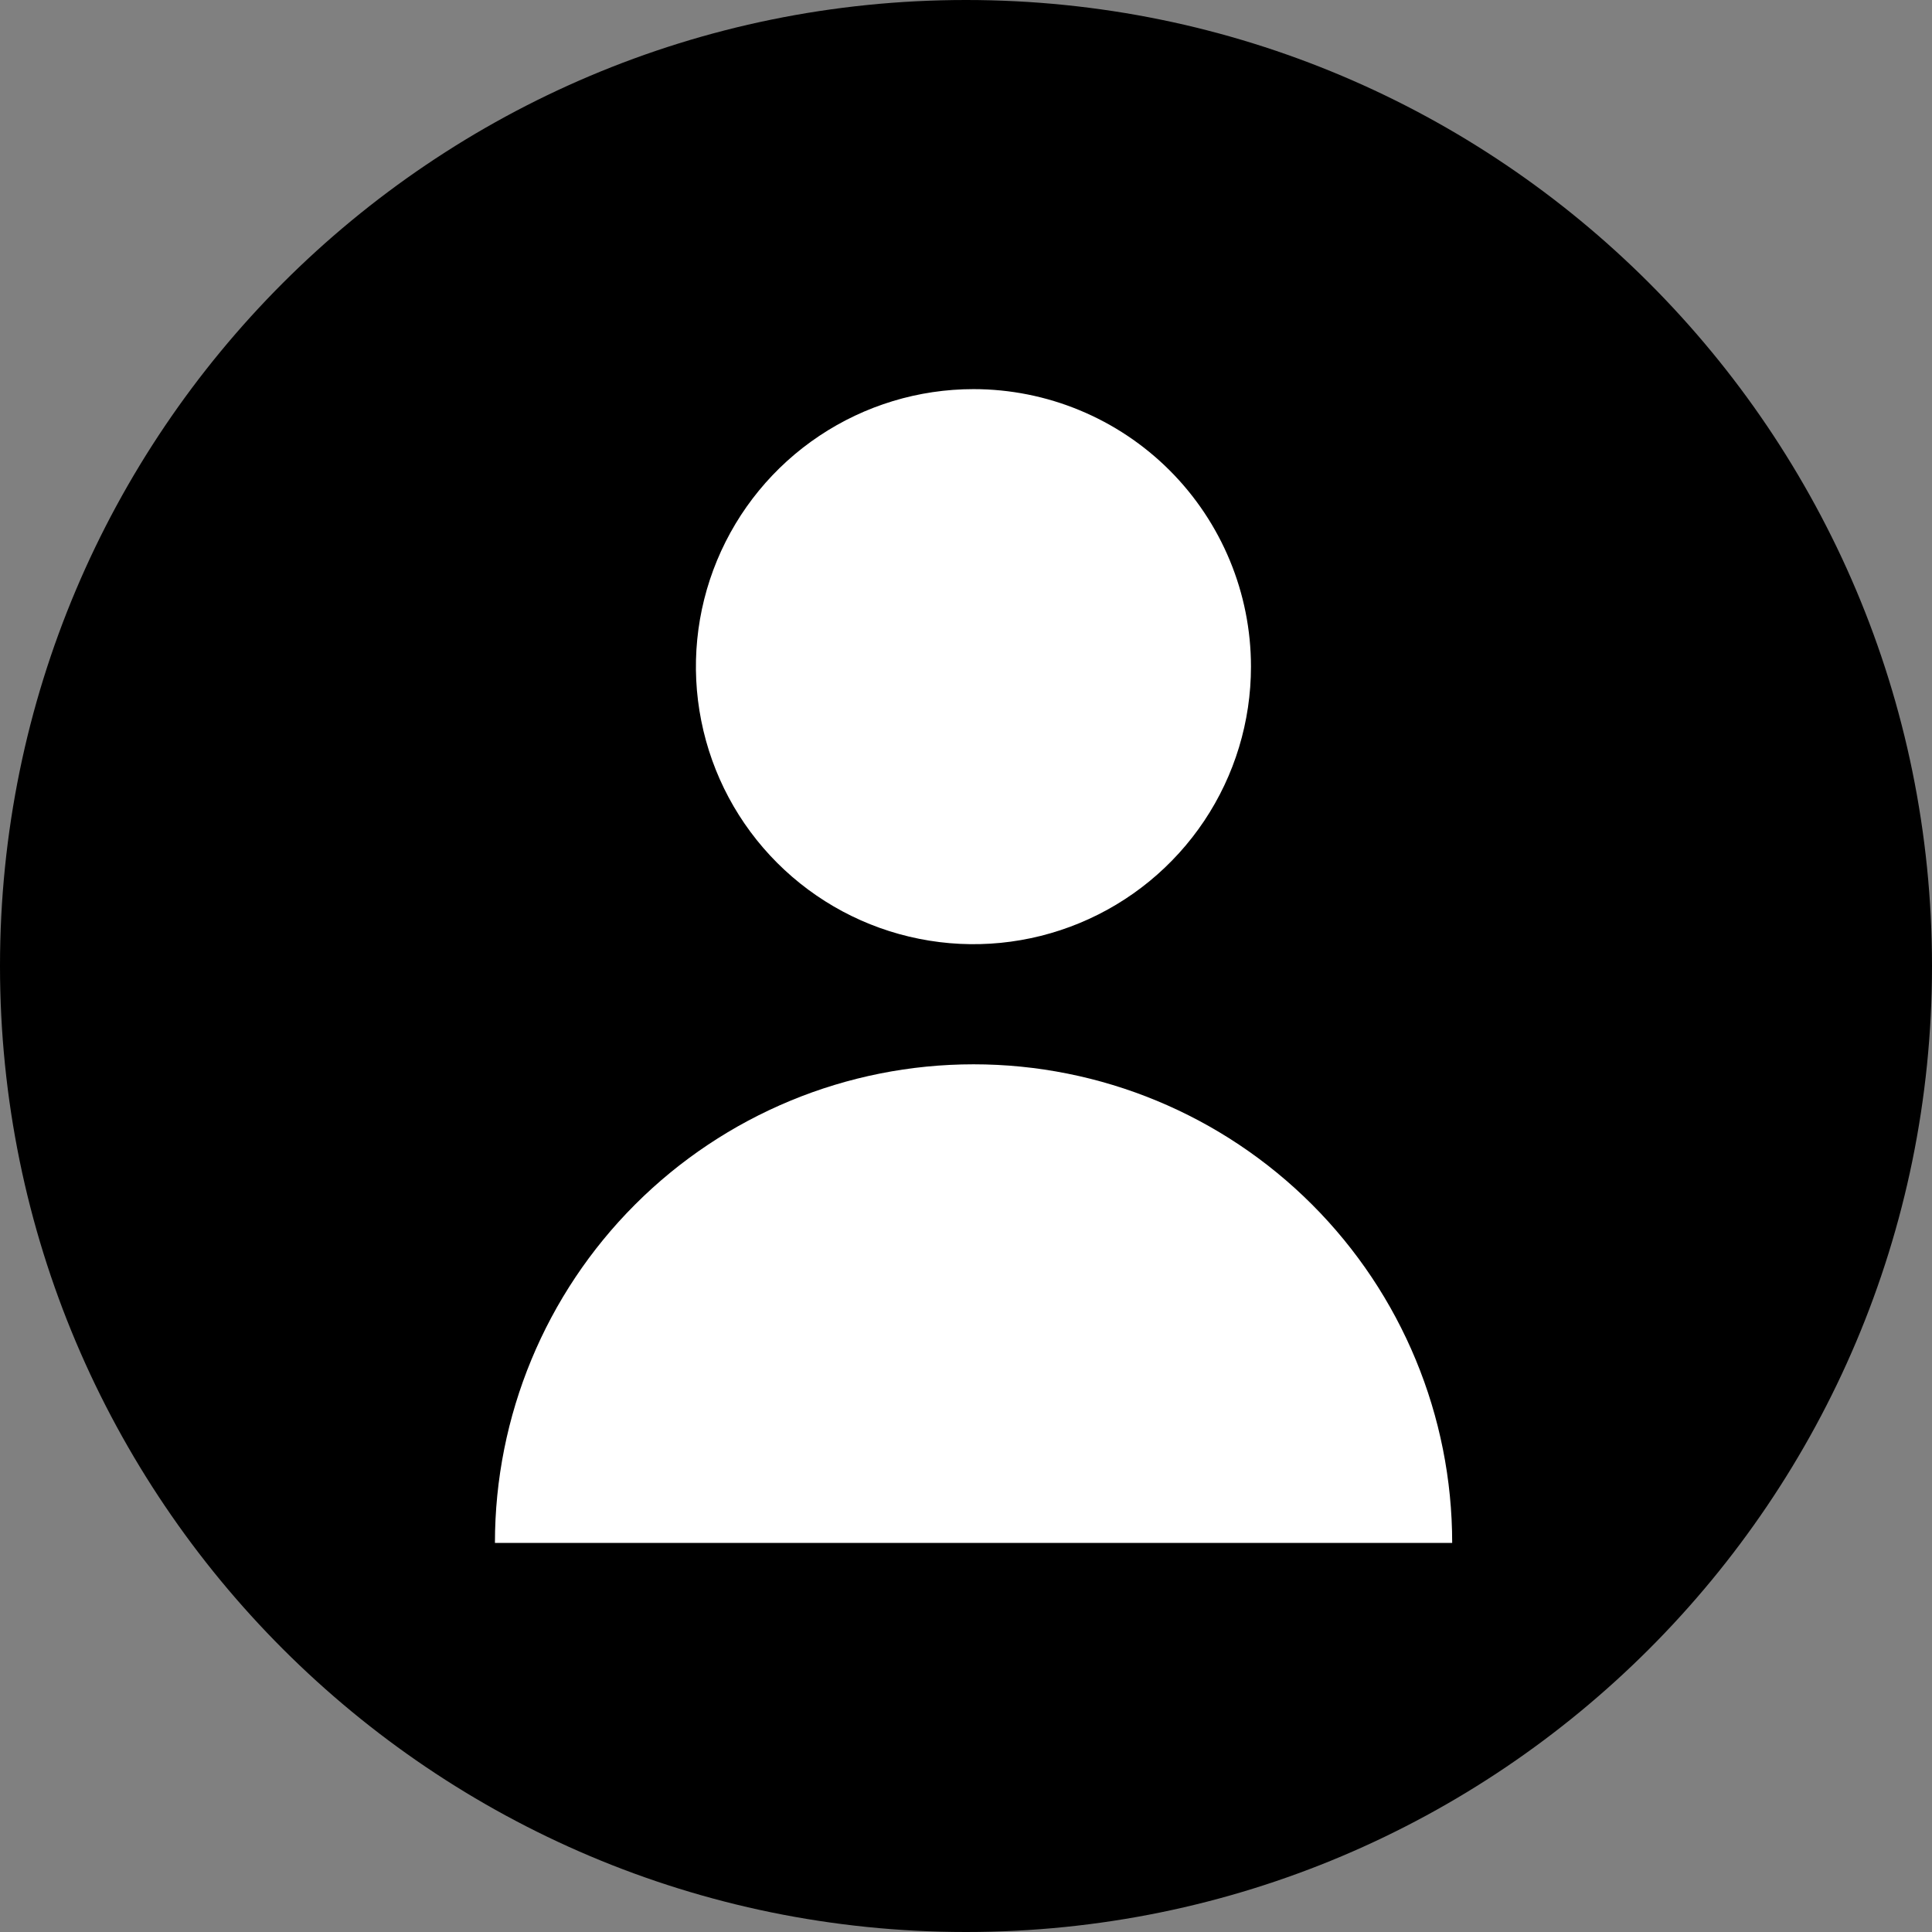 <svg width="34" height="34" viewBox="0 0 34 34" fill="none" xmlns="http://www.w3.org/2000/svg">
<rect x="0" y="0" width="34" height="34" fill="#808080" stroke="none"/>
<path d="M17 34C26.389 34 34 26.389 34 17C34 7.611 26.389 0 17 0C7.611 0 0 7.611 0 17C0 26.389 7.611 34 17 34Z" fill="black"/>
<path d="M22.015 11.732C22.015 12.698 21.729 13.643 21.192 14.446C20.655 15.249 19.892 15.875 19 16.244C18.107 16.614 17.125 16.711 16.178 16.522C15.23 16.334 14.36 15.868 13.677 15.185C12.994 14.502 12.529 13.632 12.341 12.684C12.152 11.737 12.249 10.755 12.619 9.862C12.989 8.97 13.615 8.207 14.418 7.671C15.222 7.134 16.166 6.848 17.132 6.848C18.427 6.848 19.669 7.363 20.585 8.279C21.5 9.195 22.015 10.437 22.015 11.732" fill="white"/>
<path d="M8.71 27.153C8.71 24.919 9.597 22.777 11.177 21.197C12.757 19.617 14.899 18.73 17.133 18.73C19.367 18.73 21.509 19.617 23.089 21.197C24.669 22.777 25.556 24.919 25.556 27.153H8.71Z" fill="white"/>
</svg>
